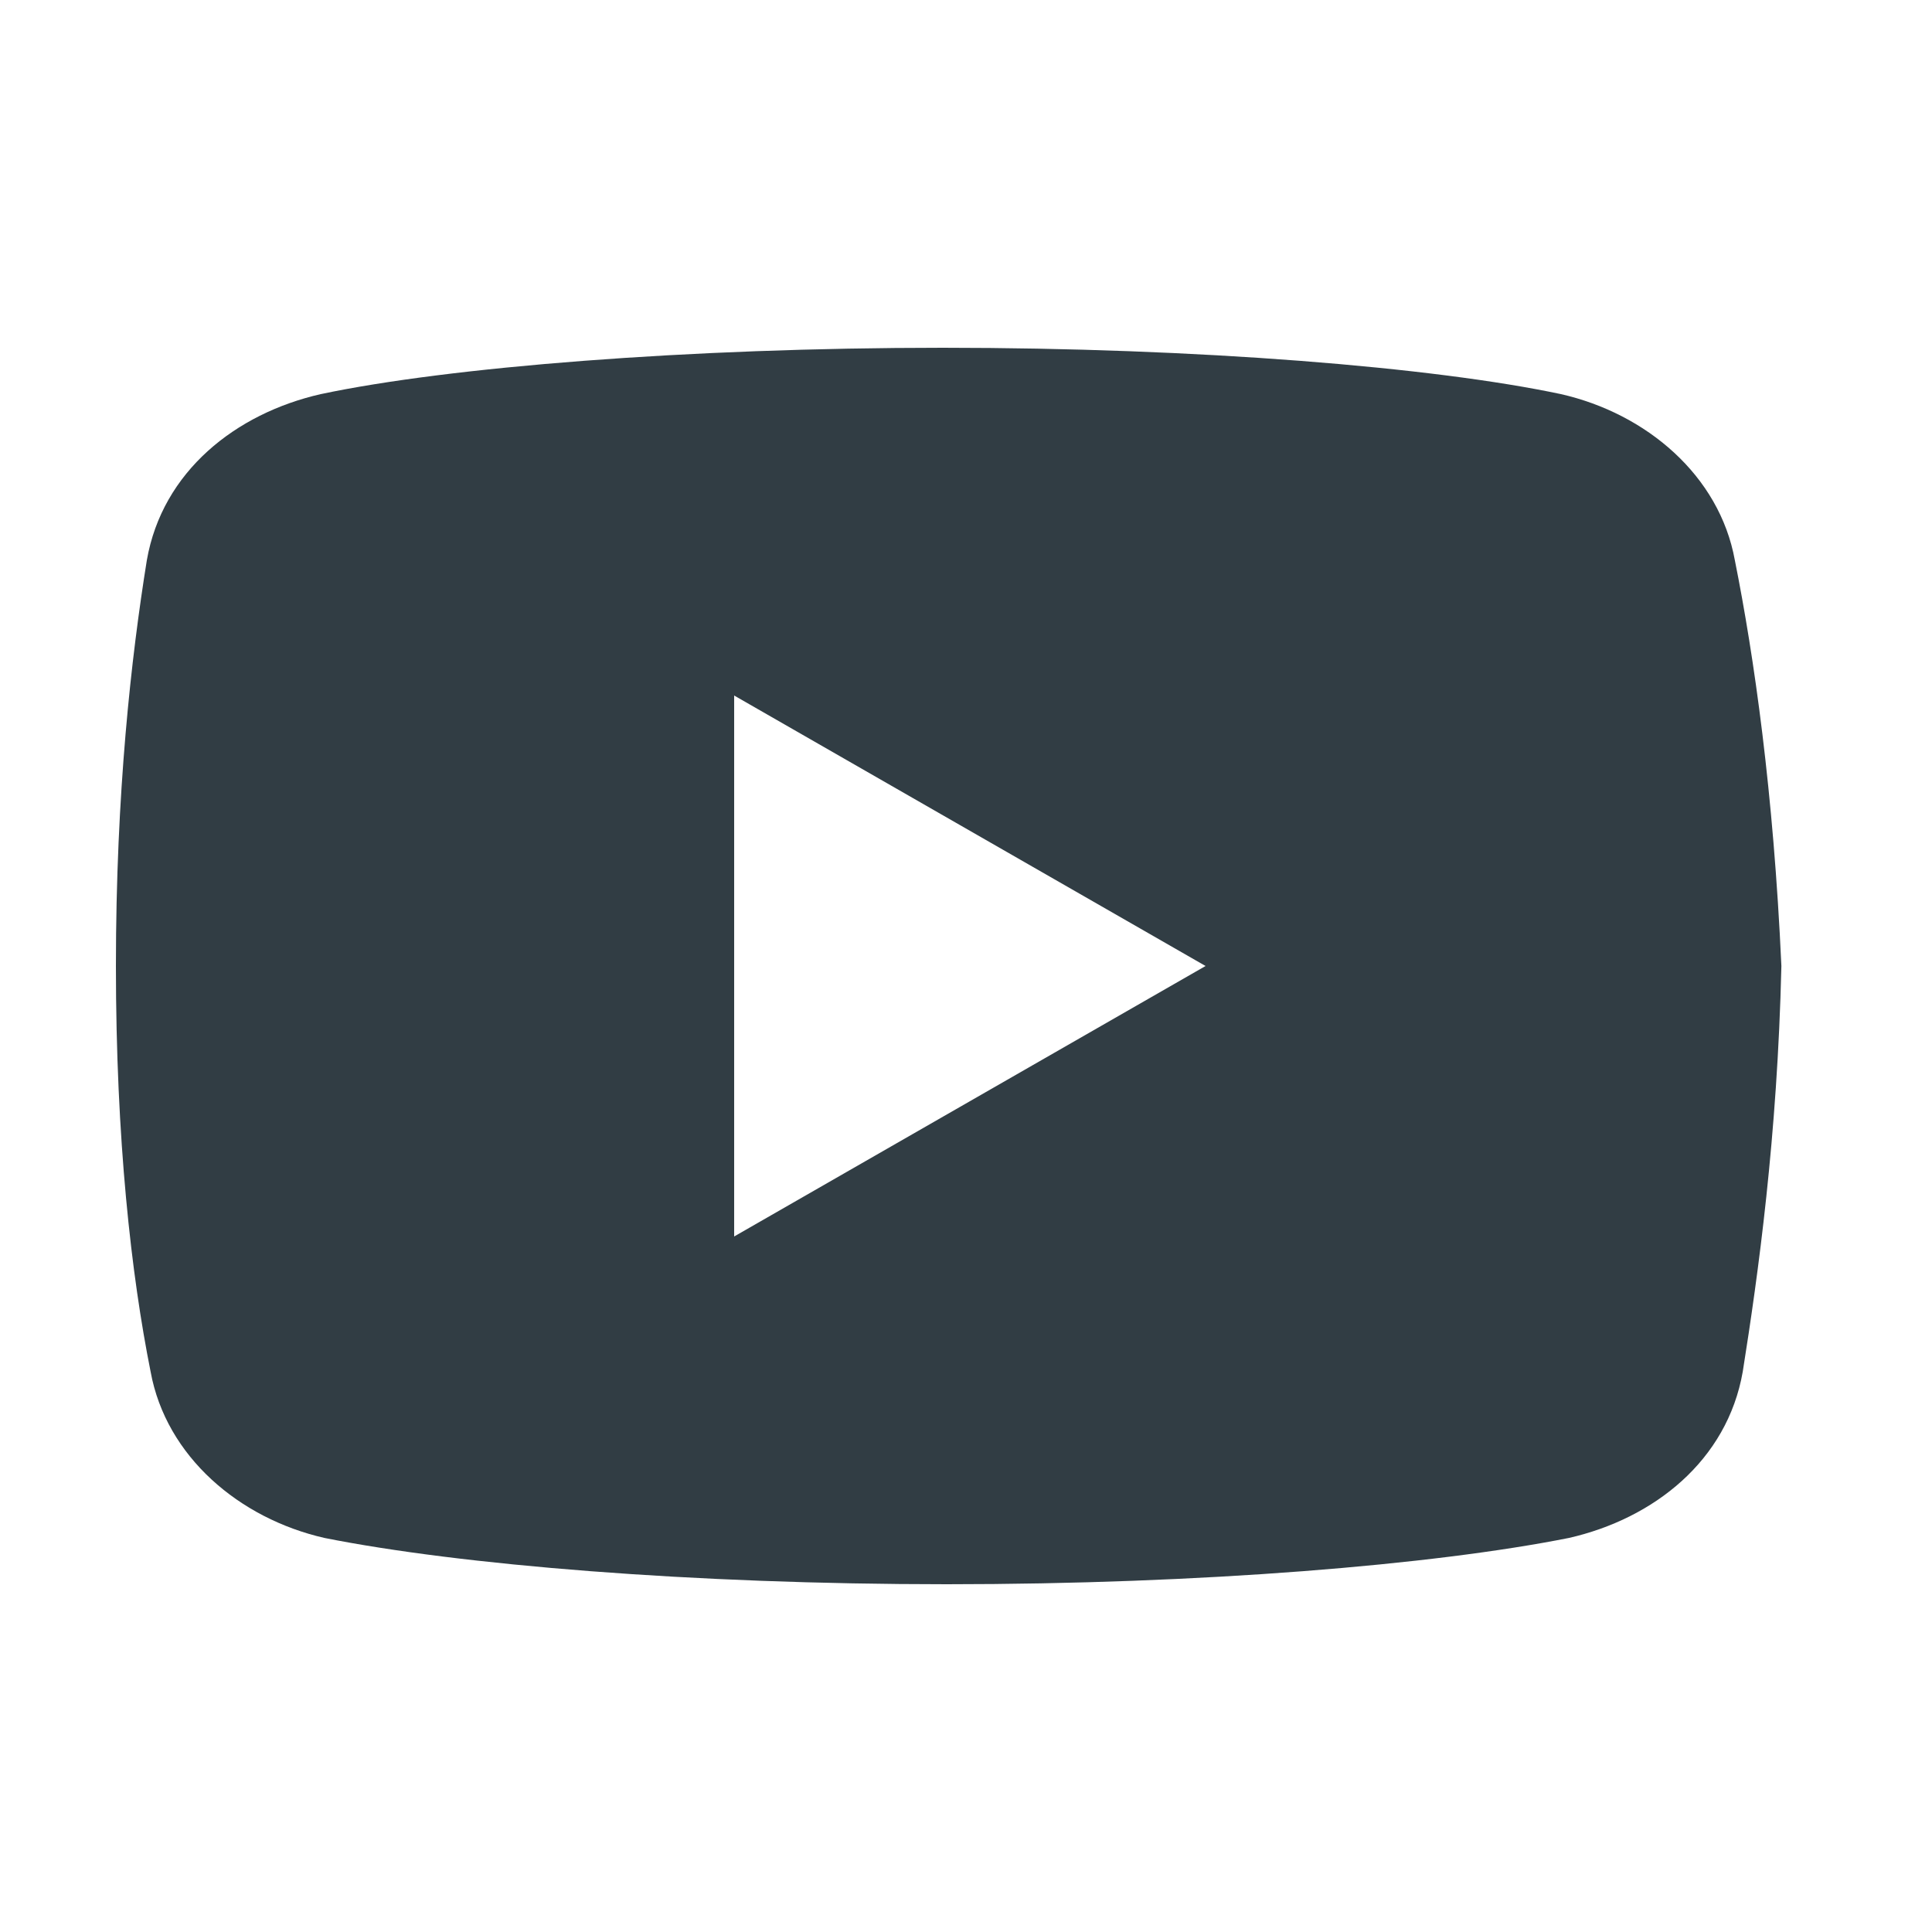 <svg width="24" height="24" viewBox="0 0 24 24" fill="none" xmlns="http://www.w3.org/2000/svg">
<path d="M21.551 6.96C21.36 5.905 20.449 5.136 19.391 4.896C17.809 4.56 14.88 4.32 11.711 4.32C8.544 4.32 5.569 4.56 3.984 4.896C2.929 5.136 2.016 5.856 1.824 6.96C1.631 8.16 1.44 9.84 1.44 12C1.44 14.16 1.631 15.84 1.871 17.04C2.064 18.096 2.976 18.865 4.031 19.105C5.711 19.44 8.591 19.68 11.76 19.68C14.929 19.68 17.809 19.44 19.489 19.105C20.544 18.865 21.456 18.145 21.649 17.04C21.84 15.84 22.08 14.112 22.129 12C22.031 9.84 21.791 8.16 21.551 6.96ZM9.12 15.36V8.64L14.976 12L9.12 15.36Z" fill="#313D44"/>
</svg>
